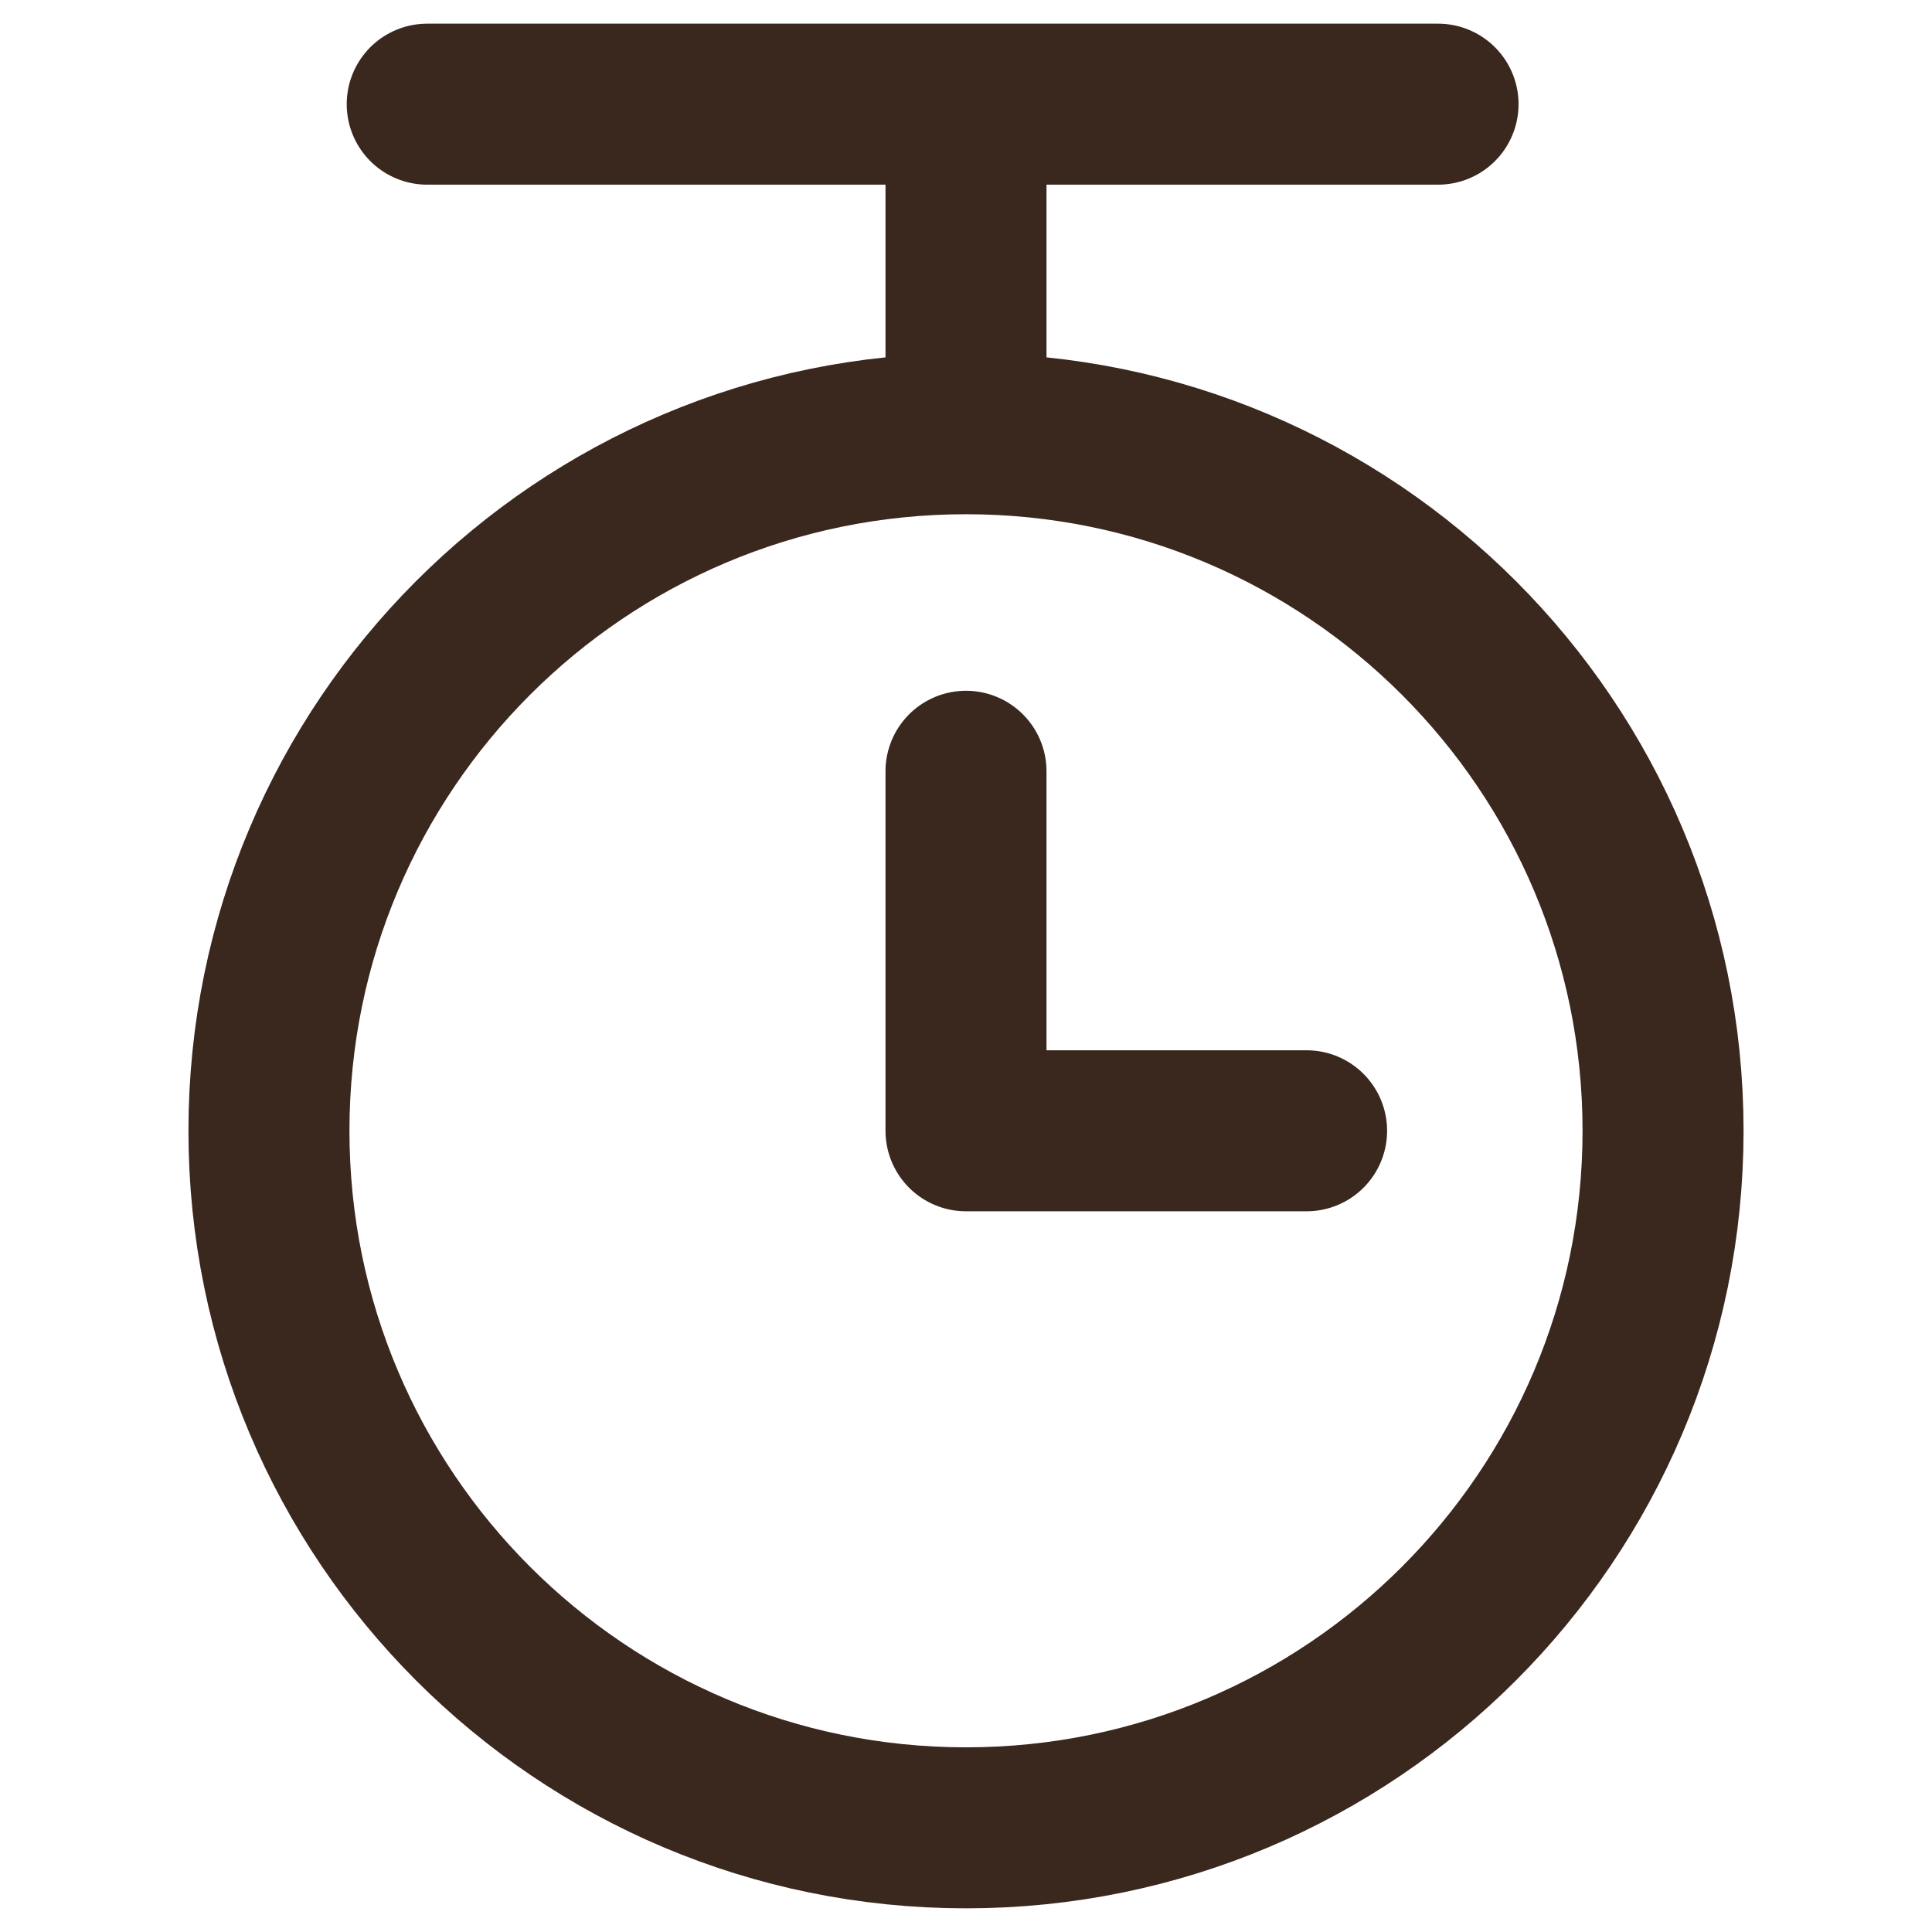 <?xml version="1.0" encoding="UTF-8"?> <svg xmlns="http://www.w3.org/2000/svg" width="24" height="24" viewBox="0 0 24 24" fill="none"><path d="M12 5.388C7.218 5.388 3.341 9.265 3.341 14.047C3.341 18.829 7.218 22.706 12 22.706C16.782 22.706 20.659 18.829 20.659 14.047C20.659 9.265 16.782 5.388 12 5.388ZM12 5.388V1.294M12 1.294H5.307M12 1.294H17.864M12 9.581V14.047H16.231" stroke="#3A271D" stroke-width="2" stroke-linecap="round" stroke-linejoin="round"></path></svg> 